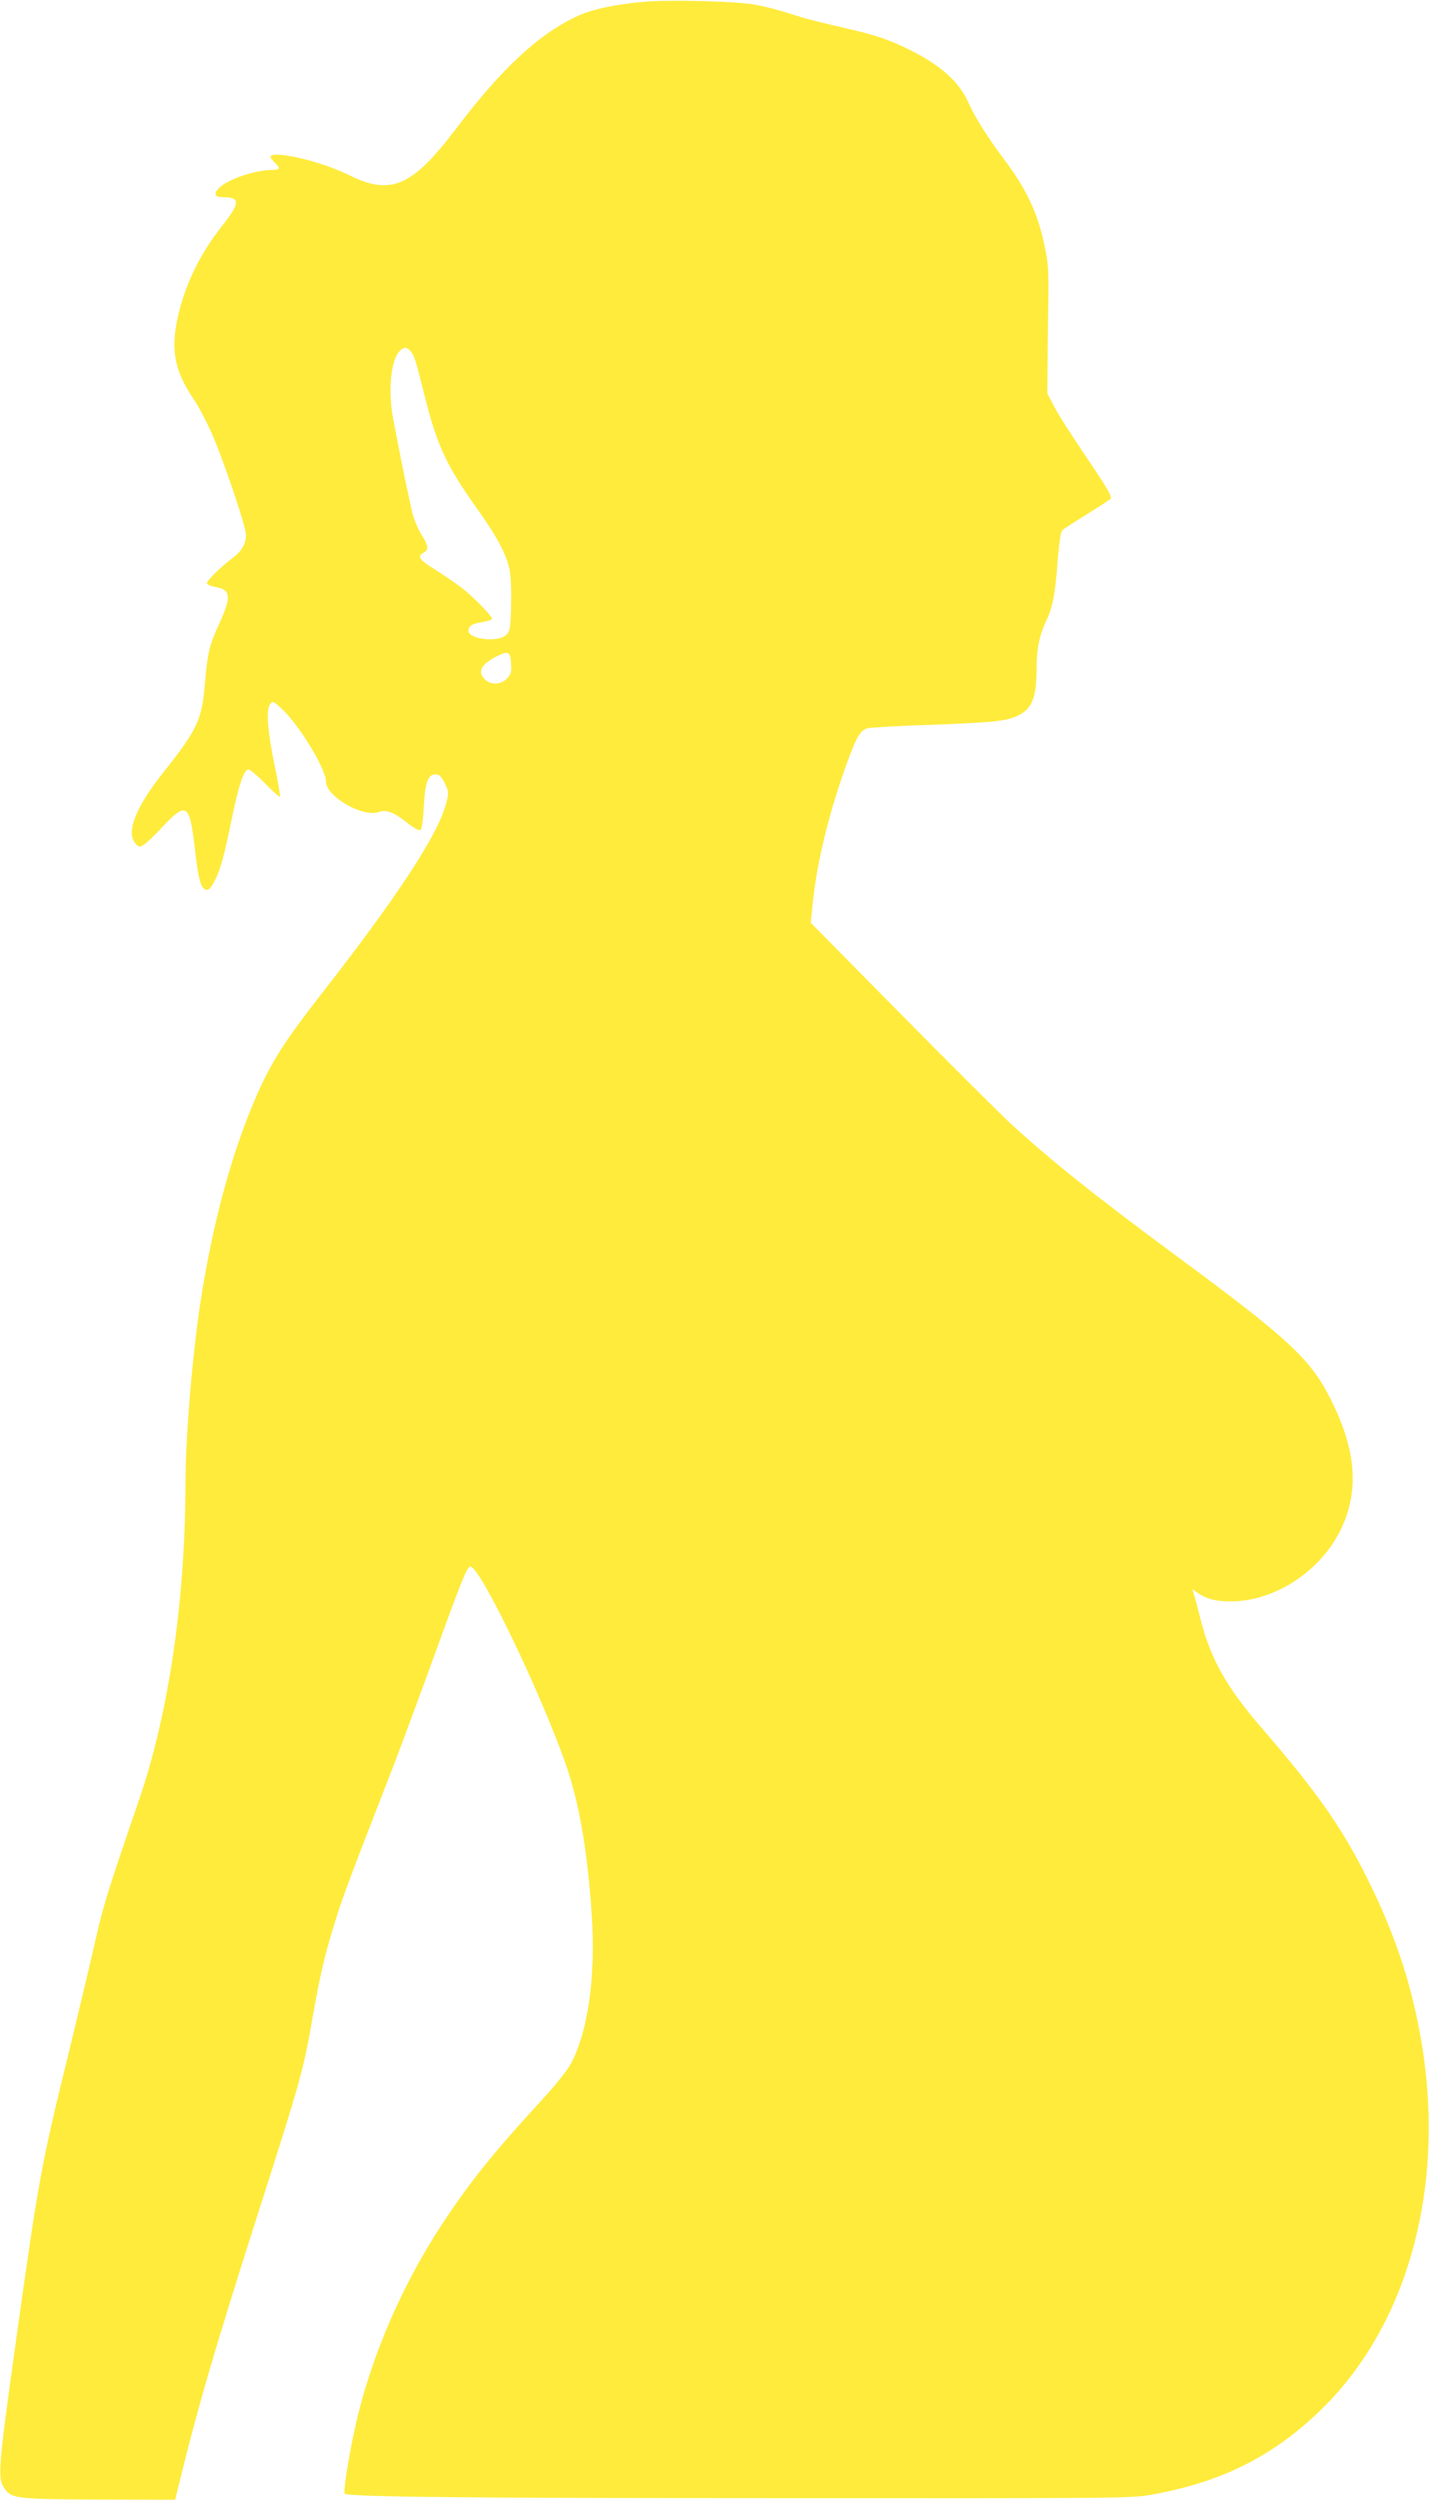 <?xml version="1.0" standalone="no"?>
<!DOCTYPE svg PUBLIC "-//W3C//DTD SVG 20010904//EN"
 "http://www.w3.org/TR/2001/REC-SVG-20010904/DTD/svg10.dtd">
<svg version="1.0" xmlns="http://www.w3.org/2000/svg"
 width="732pt" height="1280pt" viewBox="0 0 732 1280"
 preserveAspectRatio="xMidYMid meet">
<g transform="translate(0,1280) scale(0.1,-0.1)"
fill="#ffeb3b" stroke="none">
<path d="M3290 12790 c-150 -14 -267 -40 -340 -76 -195 -93 -382 -267 -613
-572 -226 -298 -334 -345 -548 -239 -98 48 -242 92 -339 103 -67 7 -80 -3 -45
-36 33 -31 31 -40 -9 -40 -90 0 -233 -49 -276 -95 -28 -29 -19 -45 25 -45 87
0 86 -29 -10 -150 -119 -151 -197 -319 -231 -497 -27 -147 -4 -250 86 -384 24
-34 65 -112 92 -172 60 -134 178 -483 178 -526 0 -44 -23 -85 -67 -117 -56
-41 -133 -116 -133 -130 0 -7 18 -15 40 -19 84 -14 87 -49 21 -193 -49 -106
-58 -146 -72 -310 -15 -177 -39 -229 -210 -444 -145 -182 -195 -311 -145 -367
18 -20 21 -20 45 -5 14 10 59 52 99 96 116 123 134 110 159 -107 17 -150 27
-198 48 -215 19 -16 31 -6 59 48 28 58 45 122 86 322 34 164 60 240 83 240 8
0 46 -32 85 -72 39 -40 73 -70 76 -68 2 3 -5 48 -15 100 -48 226 -59 343 -35
375 12 17 16 16 64 -29 87 -82 222 -305 222 -369 0 -75 190 -185 270 -155 38
14 75 0 142 -52 42 -33 66 -46 73 -39 6 5 13 58 16 117 6 124 22 167 59 167
20 0 30 -10 48 -45 21 -44 22 -48 7 -105 -41 -158 -250 -477 -635 -970 -189
-242 -255 -345 -329 -510 -131 -295 -232 -664 -296 -1085 -41 -275 -75 -681
-75 -920 -1 -598 -87 -1181 -240 -1623 -154 -448 -182 -538 -220 -707 -23
-102 -88 -376 -145 -610 -132 -537 -148 -625 -256 -1395 -101 -723 -104 -757
-62 -813 34 -46 74 -50 489 -51 l381 -1 28 113 c91 371 183 684 390 1332 230
719 239 752 289 1040 40 222 58 300 117 490 37 118 77 224 301 800 38 99 128
342 200 540 149 410 172 468 190 463 55 -17 353 -636 483 -1003 70 -197 113
-440 136 -775 22 -326 -20 -615 -113 -778 -17 -29 -78 -105 -137 -169 -253
-275 -372 -423 -514 -638 -208 -316 -367 -684 -446 -1035 -33 -147 -64 -341
-55 -349 16 -16 637 -23 2234 -23 1780 -1 1796 -1 1910 20 355 65 619 199 864
440 443 435 634 1147 505 1890 -47 271 -125 512 -249 770 -143 297 -267 476
-567 824 -185 214 -264 358 -317 571 -13 51 -26 103 -31 116 l-7 24 28 -20
c45 -31 91 -43 168 -43 228 0 465 157 567 374 93 199 75 406 -57 666 -103 202
-212 304 -784 726 -414 306 -643 488 -852 680 -59 55 -314 308 -566 564 l-459
465 13 125 c22 199 86 457 173 694 49 135 69 168 106 177 17 4 167 13 335 18
316 12 380 19 439 49 69 36 90 90 91 239 0 101 14 169 50 246 33 68 46 139 59
321 7 82 15 134 23 141 7 7 63 43 123 80 61 38 116 74 123 80 11 10 -13 51
-121 211 -74 109 -150 228 -168 264 l-34 65 1 145 c0 80 2 226 4 325 2 152 0
196 -18 281 -35 171 -93 296 -213 454 -81 108 -145 210 -178 284 -49 109 -142
192 -306 273 -93 47 -174 74 -300 103 -173 40 -221 52 -312 81 -51 17 -130 37
-175 45 -98 18 -452 27 -578 14z m-1188 -1787 c21 -25 25 -37 73 -230 65 -257
112 -358 269 -578 100 -140 150 -233 166 -310 7 -32 10 -112 8 -185 -3 -117
-5 -132 -25 -151 -39 -40 -193 -23 -193 21 0 25 19 37 73 45 26 4 47 12 47 17
0 15 -100 117 -160 162 -30 23 -90 63 -132 90 -80 49 -93 67 -58 86 27 15 25
35 -9 89 -16 25 -36 71 -45 101 -14 49 -64 294 -102 495 -26 136 -13 288 27
340 24 29 40 32 61 8z m516 -1601 c3 -44 -1 -55 -22 -77 -33 -33 -84 -34 -115
-1 -36 38 -15 76 65 116 58 29 68 24 72 -38z"/>
</g>
</svg>
